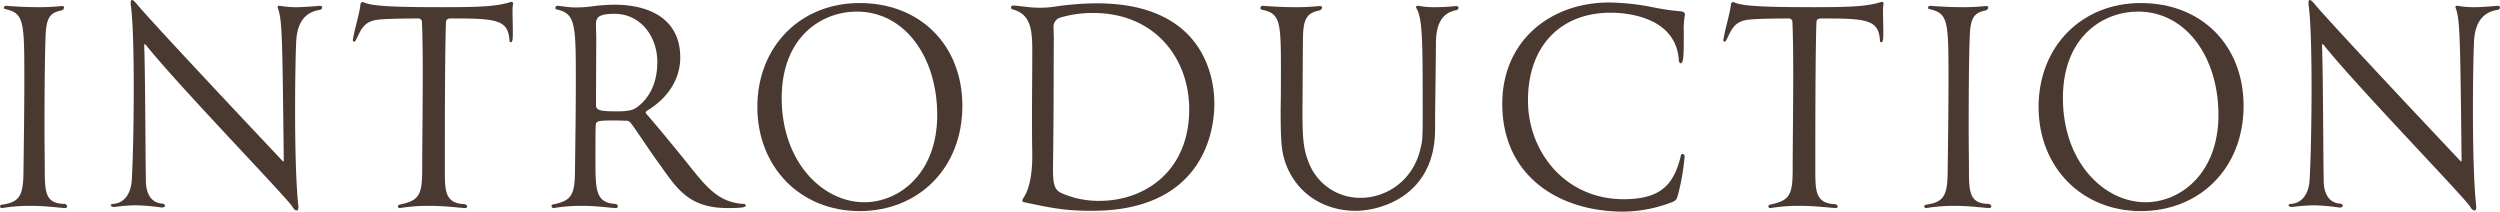<svg id="intro_title" xmlns="http://www.w3.org/2000/svg" xmlns:xlink="http://www.w3.org/1999/xlink" width="746.373" height="63.185" viewBox="0 0 746.373 63.185">
  <defs>
    <clipPath id="clip-path">
      <rect id="長方形_237" data-name="長方形 237" width="746.373" height="63.185" fill="#493931"/>
    </clipPath>
  </defs>
  <g id="グループ_559" data-name="グループ 559" transform="translate(0 0)" clip-path="url(#clip-path)">
    <path id="パス_4477" data-name="パス 4477" d="M19.3,61.642c-2.389-.165-5.937-.66-10.228-.66a50.82,50.82,0,0,0-8.414.66H.577A.553.553,0,0,1,0,61.147c0-.247.166-.412.5-.5,5.361-.742,6.515-2.64,6.515-10.393.082-6.6.249-17.571.249-26.891,0-17.571-.082-19.88-5.692-21.116-.331-.084-.414-.249-.414-.414a.621.621,0,0,1,.577-.577c2.062.165,5.692.414,9.65.414a62.722,62.722,0,0,0,6.848-.33h.246c.414,0,.661.165.661.411a1.054,1.054,0,0,1-.825.909c-3.3.659-4.538,2.062-4.7,7.753-.246,5.609-.33,17.158-.33,27.056,0,5.032.084,9.569.084,12.869,0,6.6.246,9.981,5.855,10.064a.881.881,0,0,1,.825.742c0,.246-.247.495-.66.495Z" transform="translate(0 0.472)" fill="#493931"/>
    <path id="パス_4478" data-name="パス 4478" d="M86.587,1.732a.553.553,0,0,1,.577.495c0,.331-.247.661-.825.742-5.114.825-6.68,4.867-6.931,9.4-.164,3.547-.327,11.631-.327,20.375,0,10.64.247,22.436.989,28.871v.33c0,.577-.247.907-.495.907-.412,0-.907-.414-1.321-1.156-1.485-2.556-33.24-35.3-43.305-47.76-.33-.494-.66-.742-.741-.742-.166,0-.166.082-.166.412v.247c.33,9.9.33,31.593.495,40.172,0,2.556.826,6.515,4.951,6.764a.726.726,0,0,1,.741.659c0,.247-.246.5-.907.5h-.164a62.851,62.851,0,0,0-7.589-.661,55.278,55.278,0,0,0-6.353.5h-.246c-.577,0-.909-.247-.909-.5,0-.165.247-.411.661-.411,3.795-.247,5.443-3.713,5.609-7.259.33-5.609.577-16.579.577-27.138,0-10.641-.247-20.951-.907-25.076v-.5C30,.33,30.083,0,30.412,0c.249,0,.66.33,1.237.99C36.1,6.517,75.534,48.256,75.534,48.256c.081,0,.164-.165.164-.495C75.284,10.476,75.2,6.022,73.966,2.475a.744.744,0,0,1-.082-.412c0-.246.166-.33.414-.33h.246a28.061,28.061,0,0,0,4.866.414c1.816,0,4.045-.165,7.094-.414Z" transform="translate(9.019 0)" fill="#493931"/>
    <path id="パス_4479" data-name="パス 4479" d="M110.029,61.957c-2.392-.165-6.187-.66-10.641-.66a52.364,52.364,0,0,0-8.66.66h-.084a.553.553,0,0,1-.577-.495.5.5,0,0,1,.414-.5c5.773-1.236,6.845-2.64,6.845-10.393,0-6.517.166-18.643.166-29.035,0-6.187-.084-11.8-.25-15.1a1.021,1.021,0,0,0-1.155-1.071c-7.669,0-11.135.246-11.63.329-4.7.412-5.362,3.052-7.01,6.269a.681.681,0,0,1-.495.33.376.376,0,0,1-.33-.412V11.8c.411-2.887,2.143-8.579,2.226-10.394.084-.66.414-.99.744-.99A.281.281,0,0,0,79.754.5c2.64,1.32,11.054,1.485,23.84,1.485,10.311,0,15.672-.165,19.963-1.485a.729.729,0,0,1,.411-.084c.249,0,.5.165.5.577,0,.165-.084.33-.084.495a10.641,10.641,0,0,0-.082,1.9c0,1.732.082,4.125.082,6.1,0,2.227-.082,2.97-.66,2.97-.164,0-.33-.165-.33-.495-.411-5.692-3.051-6.6-15.177-6.6h-2.557c-.907,0-1.237.494-1.237,1.155-.247,6.433-.33,23.095-.33,34.892v9.238c0,6.1,0,9.9,5.855,10.146.495.082.825.412.825.66s-.164.495-.657.495Z" transform="translate(28.722 0.157)" fill="#493931"/>
    <path id="パス_4480" data-name="パス 4480" d="M138.814,61.732c-2.392-.165-5.857-.661-10.064-.661a50.374,50.374,0,0,0-8.33.661h-.084a.621.621,0,0,1-.577-.577c0-.249.084-.414.414-.5,5.361-1.072,6.6-2.557,6.6-10.311.084-6.6.247-17.4.247-26.642,0-16.911-.081-20.045-5.773-21.283a.422.422,0,0,1-.331-.412.638.638,0,0,1,.577-.66c2.146.165,3.3.495,5.609.495a38.013,38.013,0,0,0,5.363-.412,53.965,53.965,0,0,1,6.02-.411c11.055,0,19.714,4.618,19.714,15.753,0,6.269-3.463,11.963-9.816,15.838a.821.821,0,0,0-.495.66.621.621,0,0,0,.168.33c2.638,2.97,5.607,6.6,10.144,12.126,6.764,8.248,10.4,14.353,18.972,14.765a.551.551,0,0,1,.577.5c0,.577-1.485.742-5.443.742-11.63,0-15.177-5.941-20.209-12.951-3.547-4.867-6.434-9.486-8.743-12.539a1.668,1.668,0,0,0-1.569-.577c-1.4-.082-2.8-.082-4.125-.082-4.125,0-4.7.247-4.7,1.567-.082.66-.082,6.187-.082,9.981,0,9.073,0,13.032,5.939,13.362a.794.794,0,0,1,.744.742c0,.247-.166.5-.661.5Zm12.537-43.554c0-7.837-5.113-14.436-12.785-14.436-5.116,0-5.526,1.32-5.526,3.217v.495c0,.825.08,2.722.08,3.465,0,.495-.08,19.138-.08,19.961,0,1.65.987,1.98,6.35,1.98,4.041,0,4.948-.577,6.023-1.318,4.041-3.054,5.937-7.837,5.937-13.364" transform="translate(44.892 0.383)" fill="#493931"/>
    <path id="パス_4481" data-name="パス 4481" d="M164.459,31.677C164.459,13.694,177.246.66,194.981.66c18.313,0,30.687,12.786,30.687,30.687,0,18.642-13.117,31.426-30.687,31.426-17.65,0-30.522-13.115-30.522-31.1m53.7,2.391c0-17.239-9.651-30.849-24-30.849-10.475,0-22.435,7.505-22.435,25.818,0,19.054,12.207,31.1,24.663,31.1,10.475,0,21.775-8.662,21.775-26.066" transform="translate(61.648 0.247)" fill="#493931"/>
    <path id="パス_4482" data-name="パス 4482" d="M243.709,62.668c-7.508,0-11.385-.66-20.212-2.557-.411-.082-.577-.247-.577-.495a1.634,1.634,0,0,1,.249-.66c1.155-1.648,2.721-5.2,2.721-12.621v-.577c-.081-4.206-.081-7.918-.081-11.217,0-7.507.081-13.2.081-18.477,0-6.683,0-11.963-5.857-13.529a.6.6,0,0,1-.494-.577.619.619,0,0,1,.577-.577c2.226.082,4.784.659,8.083.659a28.813,28.813,0,0,0,4.373-.329A88.8,88.8,0,0,1,245.11.72c34.646,0,35.14,25.983,35.14,30.025,0,9.733-4.538,31.923-36.541,31.923m29.035-30.355c0-15.094-10.23-28.706-28.624-28.706a33.652,33.652,0,0,0-10.229,1.485,2.931,2.931,0,0,0-1.648,2.968c0,.826.081,2.559.081,3.3-.081,8.827,0,21.364-.247,38.108v.99c0,4.537.577,6.022,2.556,6.929a27.385,27.385,0,0,0,11.3,2.31c13.611,0,26.81-8.909,26.81-27.386" transform="translate(82.295 0.27)" fill="#493931"/>
    <path id="パス_4483" data-name="パス 4483" d="M322.14,34.42c0-22.519,0-29.035-1.816-32.335a1.377,1.377,0,0,1-.166-.411c0-.331.249-.414.577-.414h.166a23.817,23.817,0,0,0,4.948.414,59.782,59.782,0,0,0,6.1-.331h.166c.494,0,.741.247.741.495a.87.87,0,0,1-.741.742c-3.961.742-5.941,3.795-6.023,9.569,0,4.537-.164,13.61-.248,22.6v3.3c0,19.88-16.168,24.416-23.756,24.416-8.5,0-16.746-4.29-20.456-13.116-1.651-4.041-1.9-6.928-1.9-17.239.084-4.125.084-8.5.084-12.374,0-14.1-.331-16.166-5.693-17.32-.33-.084-.411-.249-.411-.5a.638.638,0,0,1,.577-.66c2.062.165,5.857.414,9.981.414a63.92,63.92,0,0,0,6.929-.331h.246c.412,0,.66.166.66.412a1.051,1.051,0,0,1-.824.907c-3.3.66-4.786,2.062-4.868,7.754-.081,2.475-.081,13.776-.165,21.613,0,7.835.165,11.63,1.65,15.423A16.421,16.421,0,0,0,303.58,58.589c7.918,0,16.083-5.361,18.063-15.424.33-1.237.5-2.31.5-8.744" transform="translate(102.604 0.472)" fill="#493931"/>
    <path id="パス_4484" data-name="パス 4484" d="M358.555,3.592c-14.93,0-24.663,9.981-24.663,26.15,0,15.589,11.3,29.53,28.538,29.53,11.22,0,15.013-4.455,17.076-12.869.084-.495.331-.66.577-.66a.732.732,0,0,1,.577.742,66.658,66.658,0,0,1-1.978,11.466c-.414,1.483-.577,1.732-2.062,2.31a41.679,41.679,0,0,1-14.19,2.721c-19.632,0-36.211-10.887-36.211-32.169C326.218,11.841,340.735.54,358.141.54a71.955,71.955,0,0,1,13.365,1.485,67.788,67.788,0,0,0,8.083,1.155c.824.084,1.155.5,1.155.907v.165a22.533,22.533,0,0,0-.331,5.032c0,6.517,0,9.4-.907,9.4-.246,0-.494-.246-.577-.824C378.1,3.757,360.864,3.592,358.555,3.592" transform="translate(122.283 0.202)" fill="#493931"/>
    <path id="パス_4485" data-name="パス 4485" d="M407.627,61.957c-2.392-.165-6.187-.66-10.641-.66a52.364,52.364,0,0,0-8.66.66h-.084a.553.553,0,0,1-.577-.495.5.5,0,0,1,.414-.5c5.773-1.236,6.845-2.64,6.845-10.393,0-6.517.166-18.643.166-29.035,0-6.187-.084-11.8-.25-15.1a1.021,1.021,0,0,0-1.155-1.071c-7.669,0-11.135.246-11.63.329-4.7.412-5.362,3.052-7.01,6.269a.681.681,0,0,1-.495.33.376.376,0,0,1-.33-.412V11.8c.411-2.887,2.143-8.579,2.226-10.394.084-.66.414-.99.744-.99a.281.281,0,0,0,.164.084c2.64,1.32,11.054,1.485,23.84,1.485,10.311,0,15.672-.165,19.963-1.485a.729.729,0,0,1,.411-.084c.249,0,.5.165.5.577,0,.165-.084.33-.084.495a10.638,10.638,0,0,0-.083,1.9c0,1.732.083,4.125.083,6.1,0,2.227-.083,2.97-.66,2.97-.164,0-.33-.165-.33-.495-.411-5.692-3.051-6.6-15.177-6.6h-2.557c-.907,0-1.237.494-1.237,1.155-.247,6.433-.33,23.095-.33,34.892v9.238c0,6.1,0,9.9,5.855,10.146.495.082.825.412.825.66s-.164.495-.657.495Z" transform="translate(140.277 0.157)" fill="#493931"/>
    <path id="パス_4486" data-name="パス 4486" d="M437.14,61.642c-2.392-.165-5.939-.66-10.228-.66a50.8,50.8,0,0,0-8.414.66h-.083a.553.553,0,0,1-.577-.495c0-.247.164-.412.494-.5,5.363-.742,6.518-2.64,6.518-10.393.082-6.6.246-17.571.246-26.891,0-17.571-.082-19.88-5.692-21.116-.329-.084-.411-.249-.411-.414a.619.619,0,0,1,.577-.577c2.062.165,5.689.414,9.65.414a62.788,62.788,0,0,0,6.848-.33h.246c.411,0,.661.165.661.411a1.054,1.054,0,0,1-.828.909c-3.3.659-4.536,2.062-4.7,7.753-.246,5.609-.327,17.158-.327,27.056,0,5.032.081,9.569.081,12.869,0,6.6.246,9.981,5.855,10.064.5.082.825.411.825.742,0,.246-.247.495-.657.495Z" transform="translate(156.627 0.472)" fill="#493931"/>
    <path id="パス_4487" data-name="パス 4487" d="M442.677,31.677C442.677,13.694,455.462.66,473.2.66c18.31,0,30.684,12.786,30.684,30.687,0,18.642-13.115,31.426-30.684,31.426-17.653,0-30.522-13.115-30.522-31.1m53.7,2.391c0-17.239-9.651-30.849-24-30.849-10.478,0-22.438,7.505-22.438,25.818,0,19.054,12.21,31.1,24.663,31.1,10.475,0,21.778-8.662,21.778-26.066" transform="translate(165.938 0.247)" fill="#493931"/>
    <path id="パス_4488" data-name="パス 4488" d="M559.5,1.732a.553.553,0,0,1,.577.495c0,.331-.247.661-.825.742-5.115.825-6.68,4.867-6.931,9.4C552.161,15.921,552,24,552,32.749c0,10.64.248,22.436.989,28.871v.33c0,.577-.248.907-.5.907-.412,0-.907-.414-1.321-1.156-1.485-2.556-33.24-35.3-43.305-47.76-.33-.494-.66-.742-.741-.742-.166,0-.166.082-.166.412v.247c.33,9.9.33,31.593.495,40.172,0,2.556.826,6.515,4.951,6.764a.726.726,0,0,1,.741.659c0,.247-.246.5-.907.5h-.164a62.85,62.85,0,0,0-7.589-.661,55.277,55.277,0,0,0-6.353.5h-.246c-.577,0-.909-.247-.909-.5,0-.165.247-.411.661-.411,3.795-.247,5.443-3.713,5.609-7.259.33-5.609.577-16.579.577-27.138,0-10.641-.247-20.951-.907-25.076v-.5c0-.577.082-.907.411-.907.249,0,.66.33,1.237.99,4.455,5.527,43.885,47.266,43.885,47.266.081,0,.164-.165.164-.495-.414-37.285-.493-41.739-1.732-45.286a.744.744,0,0,1-.082-.412c0-.246.166-.33.414-.33h.246a28.061,28.061,0,0,0,4.866.414c1.816,0,4.045-.165,7.094-.414Z" transform="translate(186.292 0)" fill="#493931"/>
  </g>
</svg>
